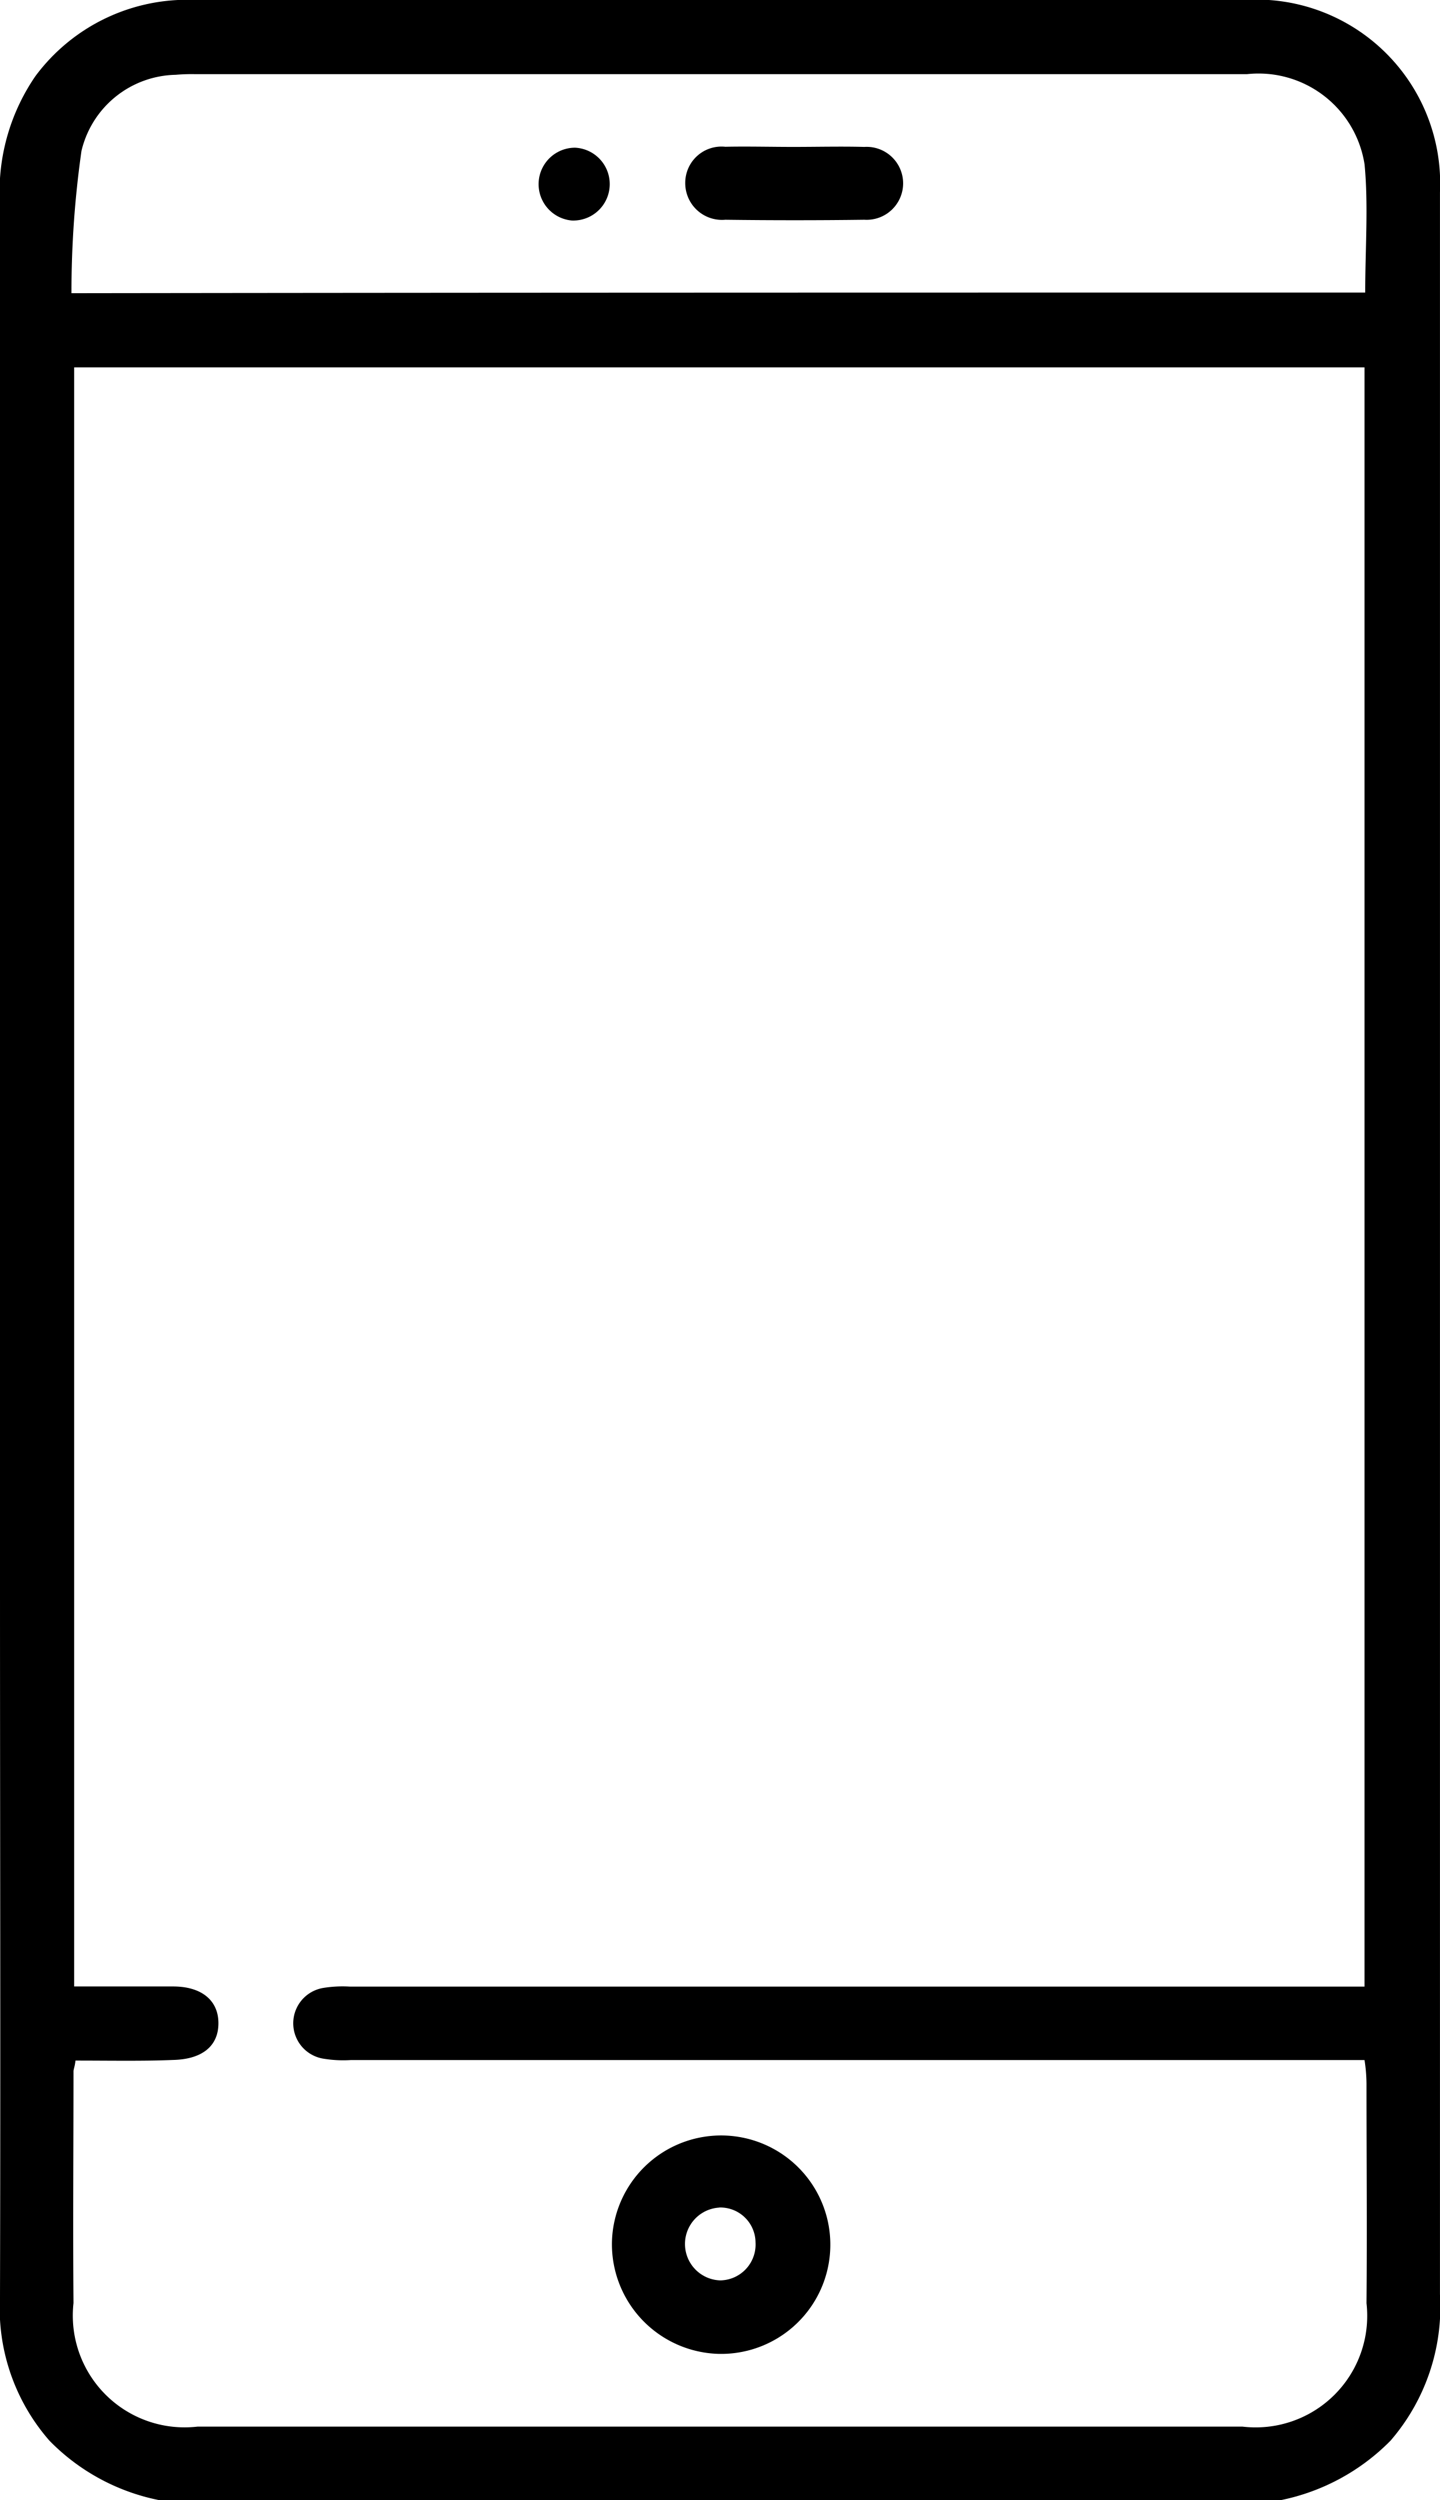 <svg xmlns="http://www.w3.org/2000/svg" width="37.578" height="65.238" viewBox="0 0 37.578 65.238">
  <g id="mobile_device" data-name="mobile device" transform="translate(-266.4 -9.4)">
    <path id="Path_3680" data-name="Path 3680" d="M270.548,74.638a5.5,5.5,0,0,1-2.858-1.551,5.246,5.246,0,0,1-1.29-3.747c.017-6.257,0-12.532,0-18.789v-35.8a5.329,5.329,0,0,1,.924-3.364,4.931,4.931,0,0,1,4.2-1.987h27.329a4.8,4.8,0,0,1,5.124,5.02V69.27a5.337,5.337,0,0,1-1.29,3.817,5.572,5.572,0,0,1-2.858,1.551ZM268.37,63.169c-.017.157-.052.227-.052.279,0,2.022-.017,4.026,0,6.048a2.918,2.918,0,0,0,3.242,3.224h27.259A2.911,2.911,0,0,0,302.06,69.5c.017-1.917,0-3.817,0-5.734a4.116,4.116,0,0,0-.052-.61H275.55a3.12,3.12,0,0,1-.7-.035.935.935,0,0,1-.017-1.847,3.12,3.12,0,0,1,.7-.035h26.475V18.986H268.335V61.235h2.58c.749,0,1.185.366,1.185.959s-.418.941-1.185.959C270.1,63.187,269.258,63.169,268.37,63.169Zm33.656-46.135c0-1.15.087-2.266-.017-3.346a2.8,2.8,0,0,0-3.068-2.353H271.489a4.732,4.732,0,0,0-.505.017,2.58,2.58,0,0,0-2.458,1.987,26.033,26.033,0,0,0-.261,3.712C279.611,17.034,290.8,17.034,302.025,17.034Z"/>
    <path id="Path_3681" data-name="Path 3681" d="M358,331.8a2.85,2.85,0,1,1,2.771,2.911A2.864,2.864,0,0,1,358,331.8Zm2.806-.906a.951.951,0,0,0,.017,1.9.936.936,0,0,0,.924-.993A.919.919,0,0,0,360.8,330.892Z" transform="translate(-75.631 -263.889)"/>
    <path id="Path_3682" data-name="Path 3682" d="M371.824,31.363c.61,0,1.237-.017,1.848,0a.952.952,0,1,1,0,1.9c-1.2.017-2.423.017-3.625,0A.959.959,0,0,1,369,32.3a.946.946,0,0,1,1.046-.941C370.638,31.346,371.231,31.363,371.824,31.363Z" transform="translate(-84.718 -18.129)"/>
    <path id="Path_3683" data-name="Path 3683" d="M347.956,31.5a.951.951,0,0,1-.087,1.9.952.952,0,0,1,.087-1.9Z" transform="translate(-66.549 -18.246)"/>
  </g>
</svg>

